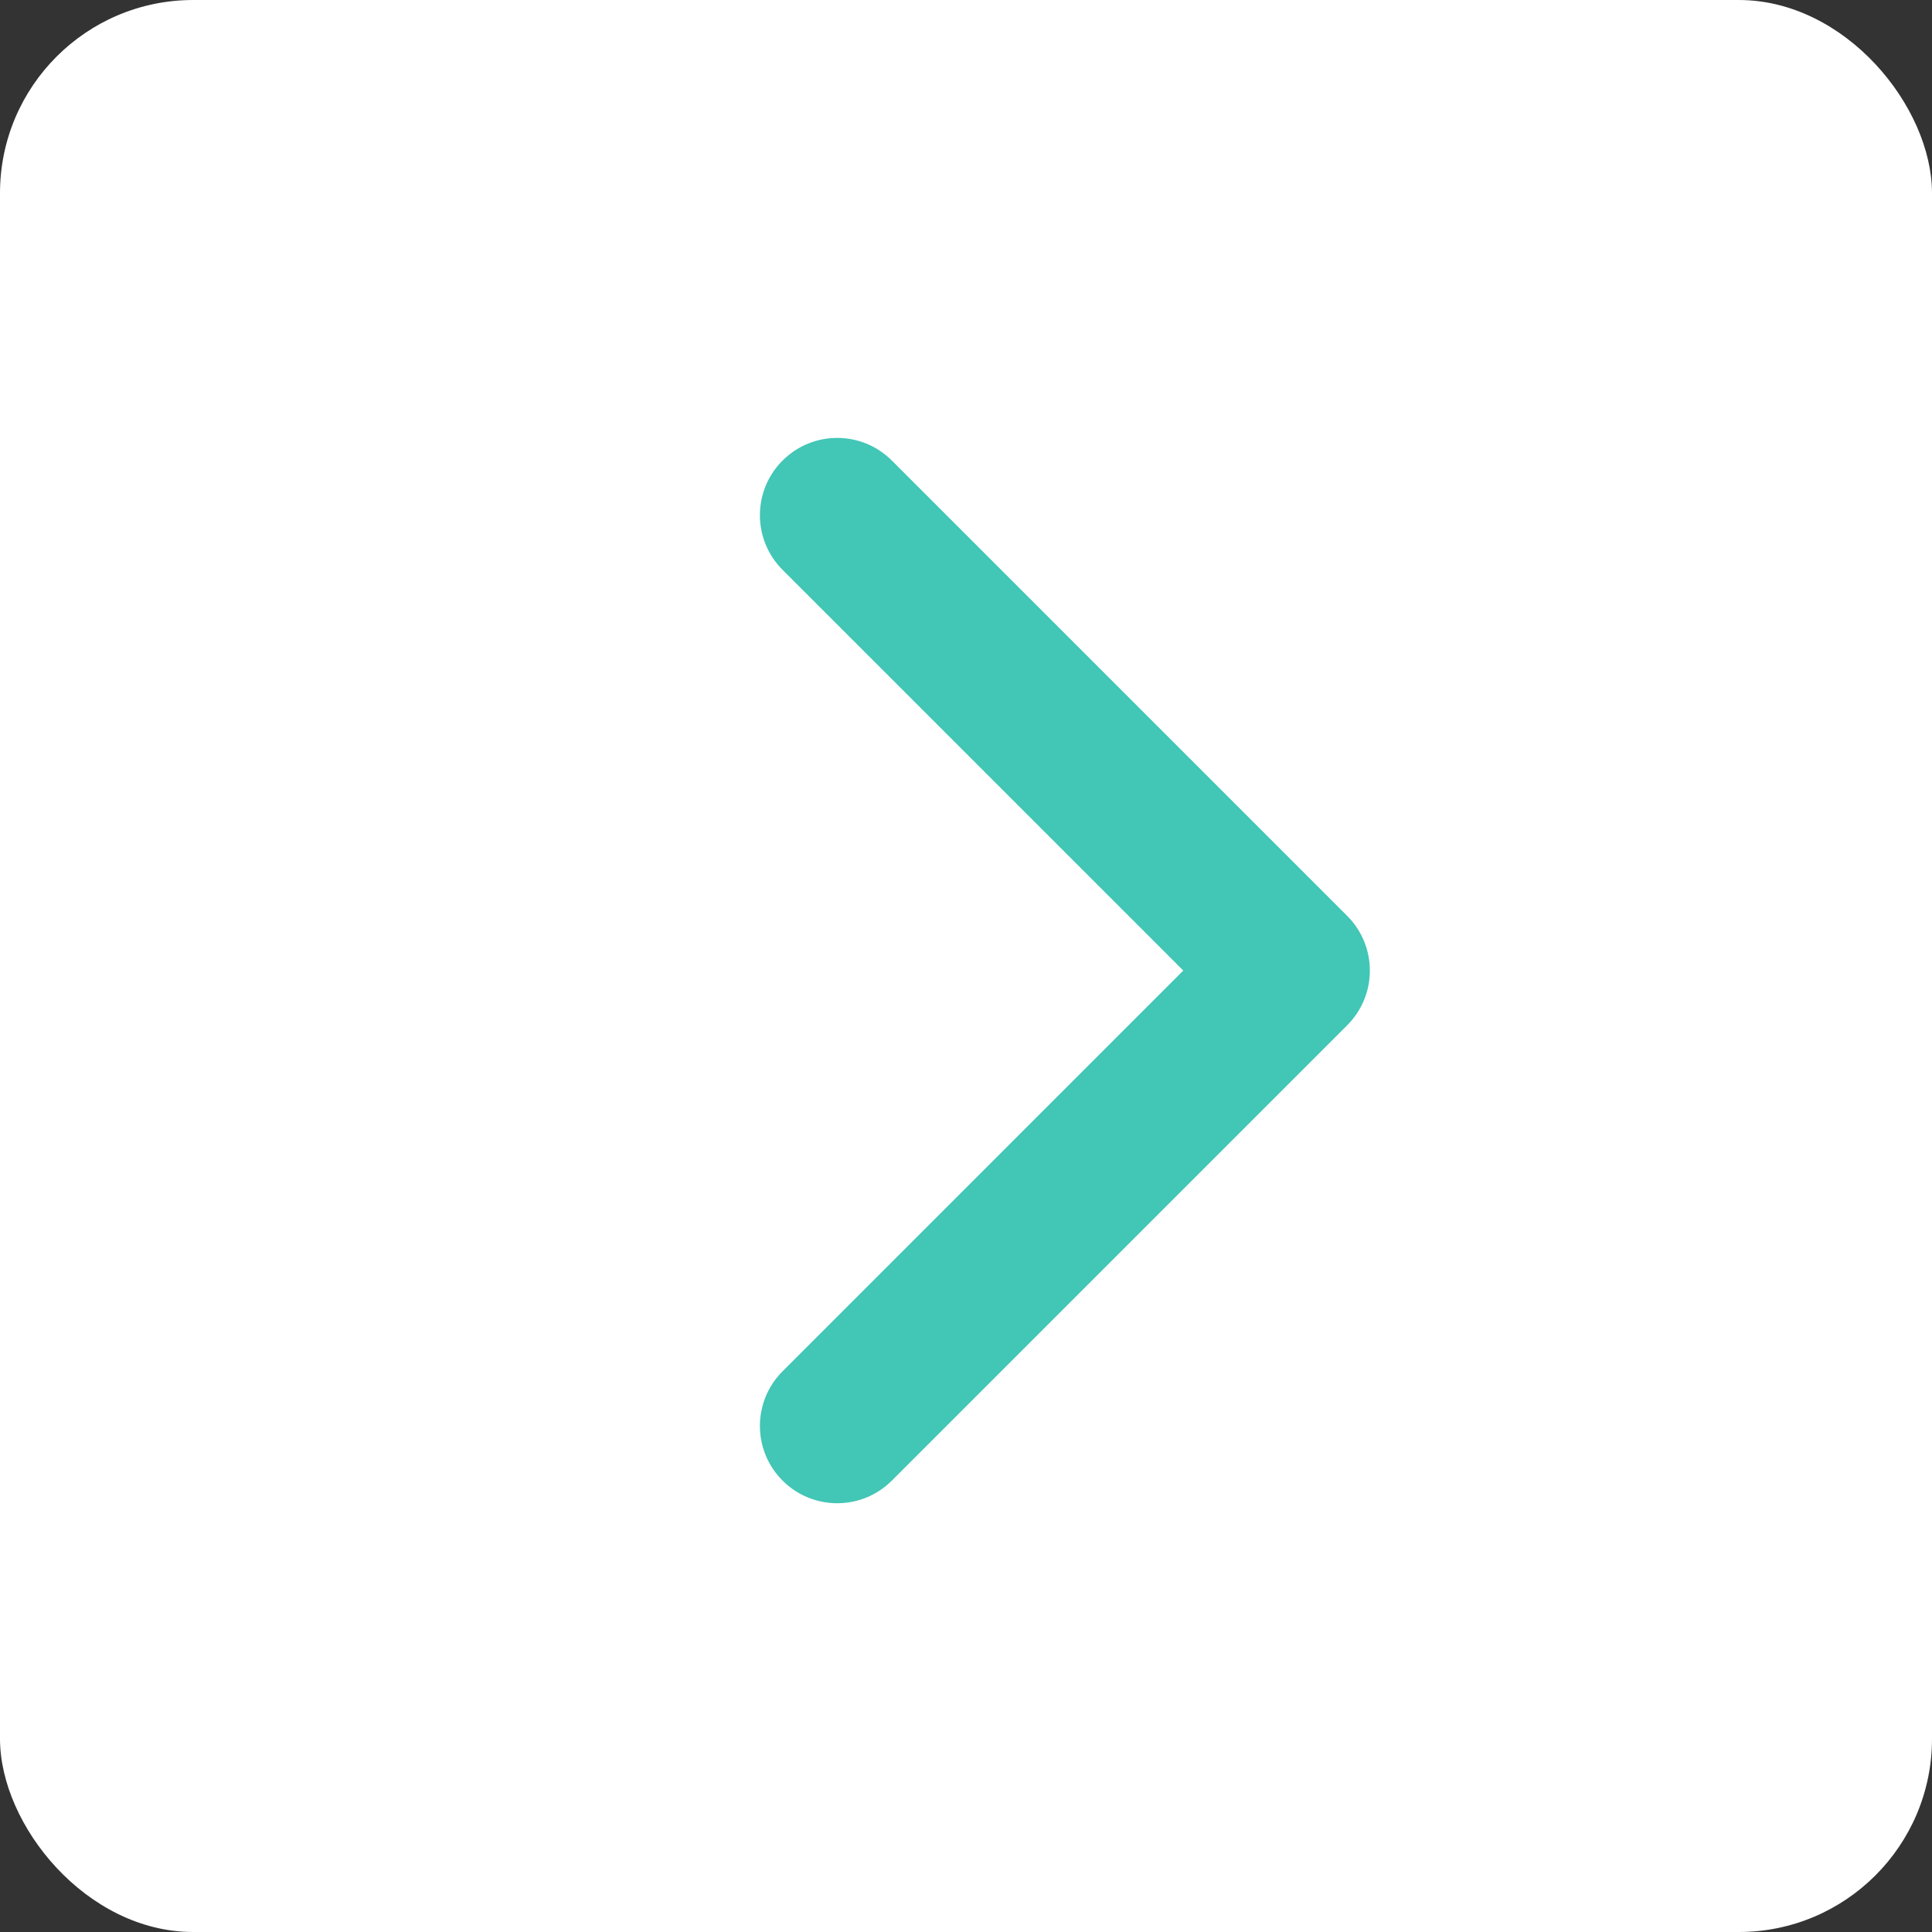 <?xml version="1.0" encoding="UTF-8"?> <svg xmlns="http://www.w3.org/2000/svg" width="50" height="50" viewBox="0 0 50 50" fill="none"><rect x="0" y="0" width="50" height="50" fill="#333333" stroke="none"/><rect width="50" height="50" rx="5" fill="white"></rect><path fill-rule="evenodd" clip-rule="evenodd" d="M20.253 11.919C21.034 11.138 22.3 11.138 23.081 11.919L34.866 23.704C35.647 24.485 35.647 25.752 34.866 26.533L23.081 38.318C22.3 39.099 21.034 39.099 20.253 38.318C19.471 37.537 19.471 36.27 20.253 35.489L30.623 25.118L20.253 14.748C19.471 13.966 19.471 12.7 20.253 11.919Z" fill="#42C6B6"></path></svg> 